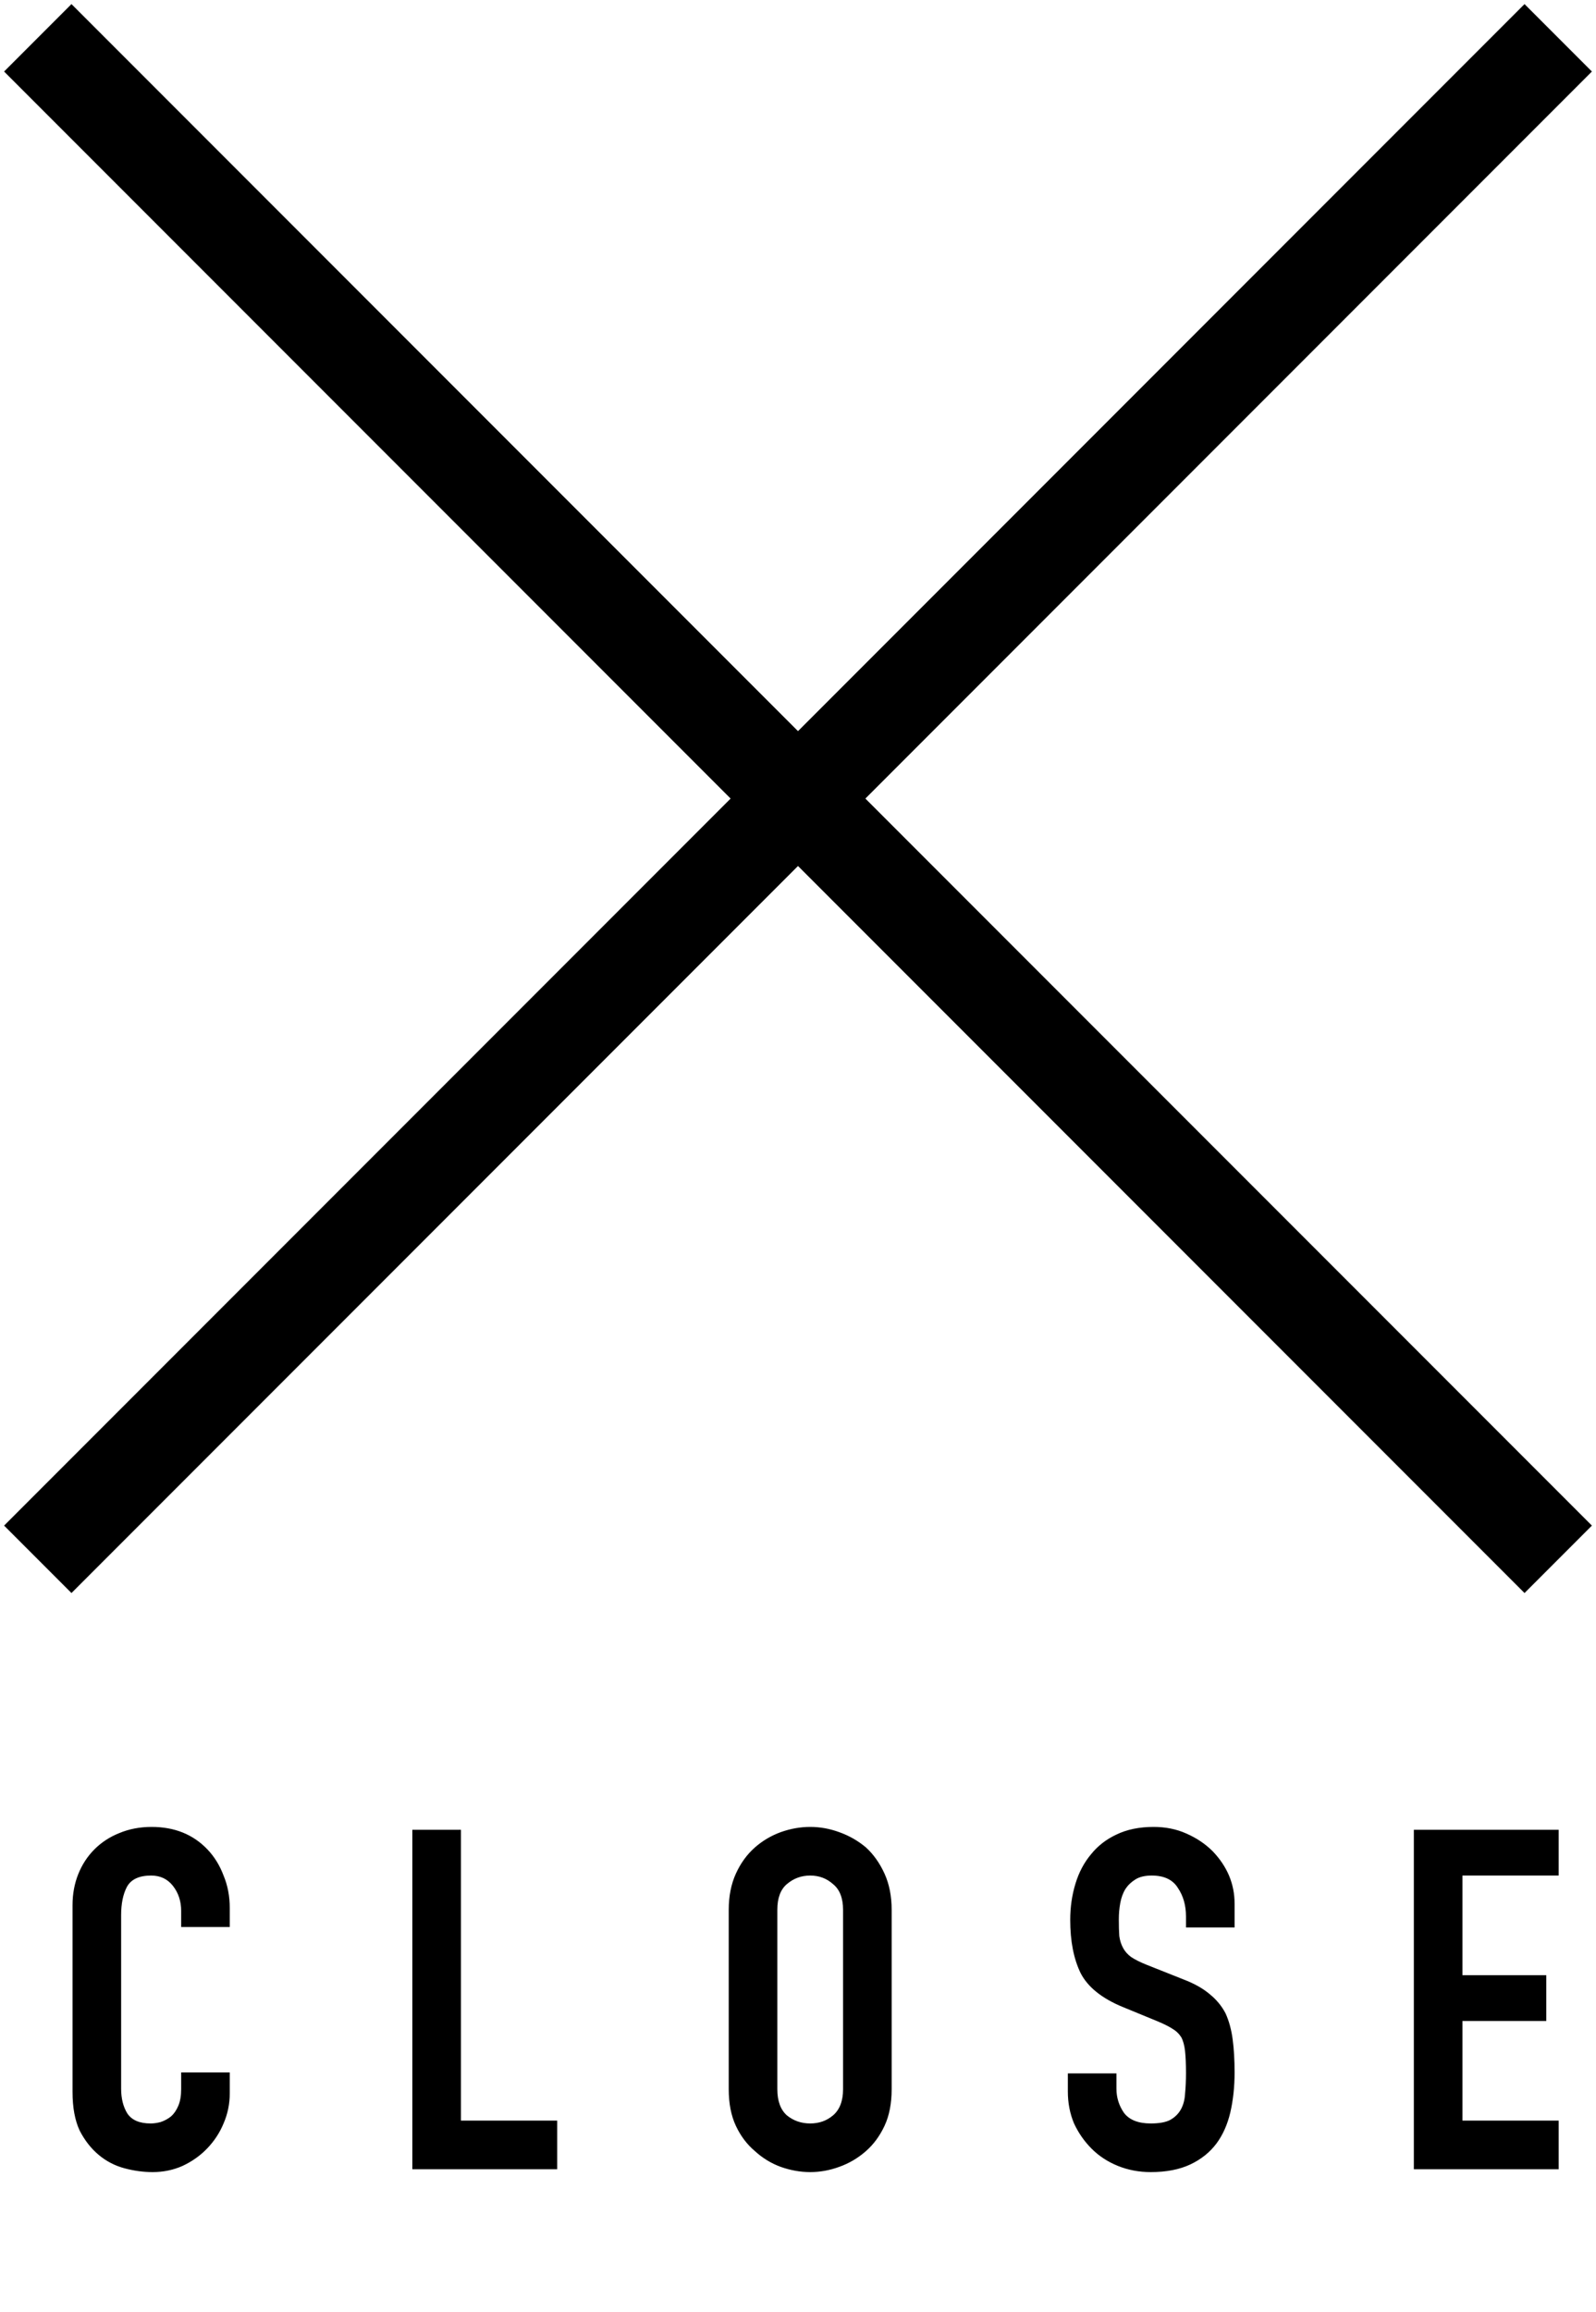 <svg width="67" height="97" viewBox="0 0 67 97" fill="none" xmlns="http://www.w3.org/2000/svg">
<path d="M3 3L64 64" stroke="black" stroke-width="4" stroke-linecap="square" stroke-linejoin="round"/>
<path d="M3 64L64 3" stroke="black" stroke-width="4" stroke-linecap="square" stroke-linejoin="round"/>
<path d="M9.645 86.94V87.82C9.645 88.26 9.558 88.68 9.385 89.08C9.225 89.467 8.998 89.813 8.705 90.12C8.412 90.427 8.065 90.673 7.665 90.86C7.278 91.033 6.858 91.12 6.405 91.12C6.018 91.12 5.625 91.067 5.225 90.96C4.825 90.853 4.465 90.667 4.145 90.4C3.825 90.133 3.558 89.793 3.345 89.38C3.145 88.953 3.045 88.413 3.045 87.76V79.92C3.045 79.453 3.125 79.02 3.285 78.62C3.445 78.22 3.672 77.873 3.965 77.58C4.258 77.287 4.605 77.06 5.005 76.9C5.418 76.727 5.872 76.64 6.365 76.64C7.325 76.64 8.105 76.953 8.705 77.58C8.998 77.887 9.225 78.253 9.385 78.68C9.558 79.093 9.645 79.547 9.645 80.04V80.84H7.605V80.16C7.605 79.76 7.492 79.413 7.265 79.12C7.038 78.827 6.732 78.68 6.345 78.68C5.838 78.68 5.498 78.84 5.325 79.16C5.165 79.467 5.085 79.86 5.085 80.34V87.62C5.085 88.033 5.172 88.38 5.345 88.66C5.532 88.94 5.858 89.08 6.325 89.08C6.458 89.08 6.598 89.06 6.745 89.02C6.905 88.967 7.052 88.887 7.185 88.78C7.305 88.673 7.405 88.527 7.485 88.34C7.565 88.153 7.605 87.92 7.605 87.64V86.94H9.645ZM17.31 91V76.76H19.35V88.96H23.39V91H17.31ZM30.592 80.12C30.592 79.547 30.692 79.04 30.892 78.6C31.092 78.16 31.359 77.793 31.692 77.5C32.012 77.22 32.372 77.007 32.772 76.86C33.185 76.713 33.599 76.64 34.012 76.64C34.425 76.64 34.832 76.713 35.232 76.86C35.645 77.007 36.019 77.22 36.352 77.5C36.672 77.793 36.932 78.16 37.132 78.6C37.332 79.04 37.432 79.547 37.432 80.12V87.64C37.432 88.24 37.332 88.753 37.132 89.18C36.932 89.607 36.672 89.96 36.352 90.24C36.019 90.533 35.645 90.753 35.232 90.9C34.832 91.047 34.425 91.12 34.012 91.12C33.599 91.12 33.185 91.047 32.772 90.9C32.372 90.753 32.012 90.533 31.692 90.24C31.359 89.96 31.092 89.607 30.892 89.18C30.692 88.753 30.592 88.24 30.592 87.64V80.12ZM32.632 87.64C32.632 88.133 32.765 88.5 33.032 88.74C33.312 88.967 33.639 89.08 34.012 89.08C34.385 89.08 34.705 88.967 34.972 88.74C35.252 88.5 35.392 88.133 35.392 87.64V80.12C35.392 79.627 35.252 79.267 34.972 79.04C34.705 78.8 34.385 78.68 34.012 78.68C33.639 78.68 33.312 78.8 33.032 79.04C32.765 79.267 32.632 79.627 32.632 80.12V87.64ZM51.828 80.86H49.788V80.4C49.788 79.933 49.674 79.533 49.448 79.2C49.234 78.853 48.868 78.68 48.348 78.68C48.068 78.68 47.841 78.733 47.668 78.84C47.494 78.947 47.354 79.08 47.248 79.24C47.141 79.413 47.068 79.613 47.028 79.84C46.988 80.053 46.968 80.28 46.968 80.52C46.968 80.8 46.974 81.033 46.988 81.22C47.014 81.407 47.068 81.573 47.148 81.72C47.228 81.867 47.341 81.993 47.488 82.1C47.648 82.207 47.861 82.313 48.128 82.42L49.688 83.04C50.141 83.213 50.508 83.42 50.788 83.66C51.068 83.887 51.288 84.153 51.448 84.46C51.594 84.78 51.694 85.147 51.748 85.56C51.801 85.96 51.828 86.42 51.828 86.94C51.828 87.54 51.768 88.1 51.648 88.62C51.528 89.127 51.334 89.56 51.068 89.92C50.788 90.293 50.421 90.587 49.968 90.8C49.514 91.013 48.961 91.12 48.308 91.12C47.814 91.12 47.354 91.033 46.928 90.86C46.501 90.687 46.134 90.447 45.828 90.14C45.521 89.833 45.274 89.48 45.088 89.08C44.914 88.667 44.828 88.22 44.828 87.74V86.98H46.868V87.62C46.868 87.993 46.974 88.333 47.188 88.64C47.414 88.933 47.788 89.08 48.308 89.08C48.654 89.08 48.921 89.033 49.108 88.94C49.308 88.833 49.461 88.687 49.568 88.5C49.674 88.313 49.734 88.093 49.748 87.84C49.774 87.573 49.788 87.28 49.788 86.96C49.788 86.587 49.774 86.28 49.748 86.04C49.721 85.8 49.668 85.607 49.588 85.46C49.494 85.313 49.368 85.193 49.208 85.1C49.061 85.007 48.861 84.907 48.608 84.8L47.148 84.2C46.268 83.84 45.674 83.367 45.368 82.78C45.074 82.18 44.928 81.433 44.928 80.54C44.928 80.007 45.001 79.5 45.148 79.02C45.294 78.54 45.514 78.127 45.808 77.78C46.088 77.433 46.441 77.16 46.868 76.96C47.308 76.747 47.828 76.64 48.428 76.64C48.934 76.64 49.394 76.733 49.808 76.92C50.234 77.107 50.601 77.353 50.908 77.66C51.521 78.3 51.828 79.033 51.828 79.86V80.86ZM59.353 91V76.76H65.433V78.68H61.393V82.86H64.913V84.78H61.393V88.96H65.433V91H59.353Z" fill="black"/>
</svg>
